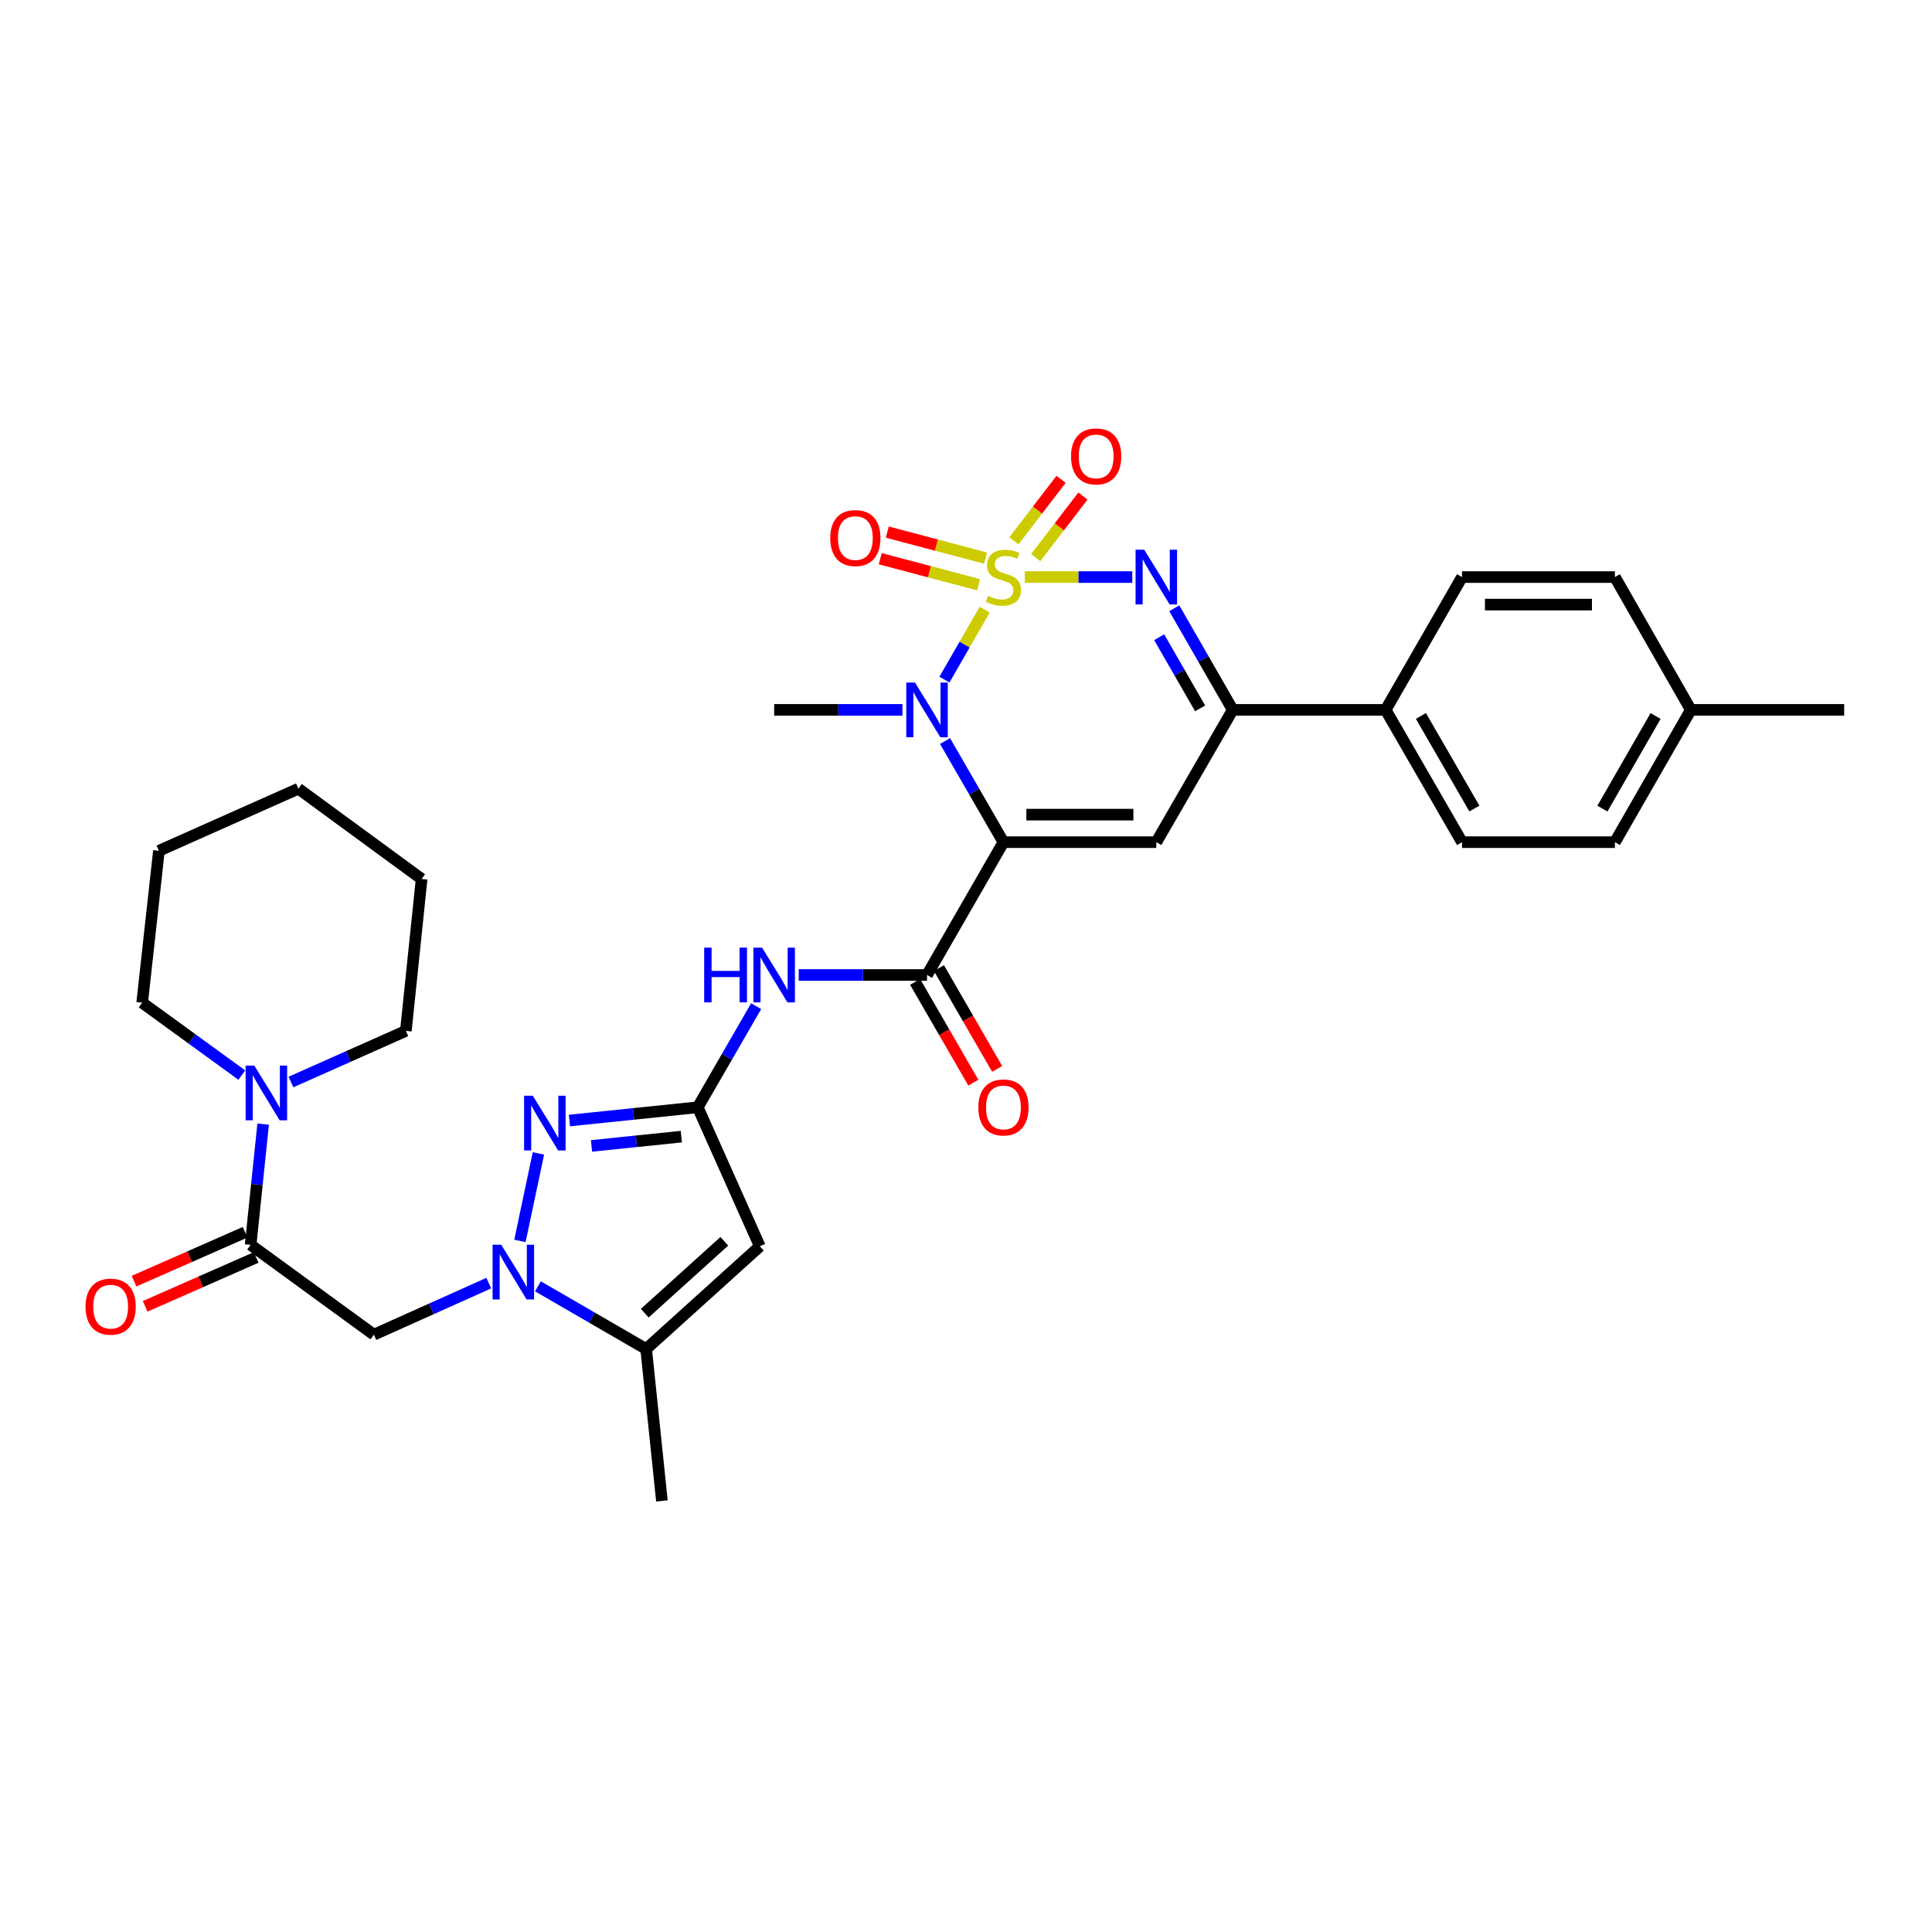 <?xml version='1.0' encoding='iso-8859-1'?>
<svg version='1.1' baseProfile='full'
              xmlns='http://www.w3.org/2000/svg'
                      xmlns:rdkit='http://www.rdkit.org/xml'
                      xmlns:xlink='http://www.w3.org/1999/xlink'
                  xml:space='preserve'
width='1000px' height='1000px' viewBox='0 0 1000 1000'>
<!-- END OF HEADER -->
<rect style='opacity:1.0;fill:#FFFFFF;stroke:none' width='1000' height='1000' x='0' y='0'> </rect>
<path class='bond-1' d='M 509.677,315.552 L 499.258,333.663' style='fill:none;fill-rule:evenodd;stroke:#CCCC00;stroke-width:6px;stroke-linecap:butt;stroke-linejoin:miter;stroke-opacity:1' />
<path class='bond-1' d='M 499.258,333.663 L 488.839,351.773' style='fill:none;fill-rule:evenodd;stroke:#0000FF;stroke-width:6px;stroke-linecap:butt;stroke-linejoin:miter;stroke-opacity:1' />
<path class='bond-2' d='M 530.436,298.69 L 558.251,298.69' style='fill:none;fill-rule:evenodd;stroke:#CCCC00;stroke-width:6px;stroke-linecap:butt;stroke-linejoin:miter;stroke-opacity:1' />
<path class='bond-2' d='M 558.251,298.69 L 586.066,298.69' style='fill:none;fill-rule:evenodd;stroke:#0000FF;stroke-width:6px;stroke-linecap:butt;stroke-linejoin:miter;stroke-opacity:1' />
<path class='bond-15' d='M 536.079,288.621 L 548.301,272.69' style='fill:none;fill-rule:evenodd;stroke:#CCCC00;stroke-width:6px;stroke-linecap:butt;stroke-linejoin:miter;stroke-opacity:1' />
<path class='bond-15' d='M 548.301,272.69 L 560.523,256.759' style='fill:none;fill-rule:evenodd;stroke:#FF0000;stroke-width:6px;stroke-linecap:butt;stroke-linejoin:miter;stroke-opacity:1' />
<path class='bond-15' d='M 524.777,279.95 L 536.999,264.019' style='fill:none;fill-rule:evenodd;stroke:#CCCC00;stroke-width:6px;stroke-linecap:butt;stroke-linejoin:miter;stroke-opacity:1' />
<path class='bond-15' d='M 536.999,264.019 L 549.221,248.088' style='fill:none;fill-rule:evenodd;stroke:#FF0000;stroke-width:6px;stroke-linecap:butt;stroke-linejoin:miter;stroke-opacity:1' />
<path class='bond-16' d='M 510.137,288.878 L 484.693,282.147' style='fill:none;fill-rule:evenodd;stroke:#CCCC00;stroke-width:6px;stroke-linecap:butt;stroke-linejoin:miter;stroke-opacity:1' />
<path class='bond-16' d='M 484.693,282.147 L 459.249,275.416' style='fill:none;fill-rule:evenodd;stroke:#FF0000;stroke-width:6px;stroke-linecap:butt;stroke-linejoin:miter;stroke-opacity:1' />
<path class='bond-16' d='M 506.494,302.649 L 481.05,295.918' style='fill:none;fill-rule:evenodd;stroke:#CCCC00;stroke-width:6px;stroke-linecap:butt;stroke-linejoin:miter;stroke-opacity:1' />
<path class='bond-16' d='M 481.05,295.918 L 455.606,289.188' style='fill:none;fill-rule:evenodd;stroke:#FF0000;stroke-width:6px;stroke-linecap:butt;stroke-linejoin:miter;stroke-opacity:1' />
<path class='bond-0' d='M 519.378,435.9 L 504.265,409.733' style='fill:none;fill-rule:evenodd;stroke:#000000;stroke-width:6px;stroke-linecap:butt;stroke-linejoin:miter;stroke-opacity:1' />
<path class='bond-0' d='M 504.265,409.733 L 489.152,383.566' style='fill:none;fill-rule:evenodd;stroke:#0000FF;stroke-width:6px;stroke-linecap:butt;stroke-linejoin:miter;stroke-opacity:1' />
<path class='bond-7' d='M 519.378,435.9 L 479.832,504.656' style='fill:none;fill-rule:evenodd;stroke:#000000;stroke-width:6px;stroke-linecap:butt;stroke-linejoin:miter;stroke-opacity:1' />
<path class='bond-33' d='M 519.378,435.9 L 598.508,435.9' style='fill:none;fill-rule:evenodd;stroke:#000000;stroke-width:6px;stroke-linecap:butt;stroke-linejoin:miter;stroke-opacity:1' />
<path class='bond-33' d='M 531.247,421.655 L 586.639,421.655' style='fill:none;fill-rule:evenodd;stroke:#000000;stroke-width:6px;stroke-linecap:butt;stroke-linejoin:miter;stroke-opacity:1' />
<path class='bond-22' d='M 467.114,367.43 L 433.907,367.43' style='fill:none;fill-rule:evenodd;stroke:#0000FF;stroke-width:6px;stroke-linecap:butt;stroke-linejoin:miter;stroke-opacity:1' />
<path class='bond-22' d='M 433.907,367.43 L 400.701,367.43' style='fill:none;fill-rule:evenodd;stroke:#000000;stroke-width:6px;stroke-linecap:butt;stroke-linejoin:miter;stroke-opacity:1' />
<path class='bond-8' d='M 607.797,314.832 L 622.929,341.131' style='fill:none;fill-rule:evenodd;stroke:#0000FF;stroke-width:6px;stroke-linecap:butt;stroke-linejoin:miter;stroke-opacity:1' />
<path class='bond-8' d='M 622.929,341.131 L 638.062,367.43' style='fill:none;fill-rule:evenodd;stroke:#000000;stroke-width:6px;stroke-linecap:butt;stroke-linejoin:miter;stroke-opacity:1' />
<path class='bond-8' d='M 599.99,329.827 L 610.583,348.236' style='fill:none;fill-rule:evenodd;stroke:#0000FF;stroke-width:6px;stroke-linecap:butt;stroke-linejoin:miter;stroke-opacity:1' />
<path class='bond-8' d='M 610.583,348.236 L 621.175,366.645' style='fill:none;fill-rule:evenodd;stroke:#000000;stroke-width:6px;stroke-linecap:butt;stroke-linejoin:miter;stroke-opacity:1' />
<path class='bond-3' d='M 269.116,642.3 L 278.687,597.013' style='fill:none;fill-rule:evenodd;stroke:#0000FF;stroke-width:6px;stroke-linecap:butt;stroke-linejoin:miter;stroke-opacity:1' />
<path class='bond-10' d='M 252.988,664.139 L 223.252,677.484' style='fill:none;fill-rule:evenodd;stroke:#0000FF;stroke-width:6px;stroke-linecap:butt;stroke-linejoin:miter;stroke-opacity:1' />
<path class='bond-10' d='M 223.252,677.484 L 193.516,690.83' style='fill:none;fill-rule:evenodd;stroke:#000000;stroke-width:6px;stroke-linecap:butt;stroke-linejoin:miter;stroke-opacity:1' />
<path class='bond-35' d='M 278.432,665.802 L 306.439,682.023' style='fill:none;fill-rule:evenodd;stroke:#0000FF;stroke-width:6px;stroke-linecap:butt;stroke-linejoin:miter;stroke-opacity:1' />
<path class='bond-35' d='M 306.439,682.023 L 334.446,698.245' style='fill:none;fill-rule:evenodd;stroke:#000000;stroke-width:6px;stroke-linecap:butt;stroke-linejoin:miter;stroke-opacity:1' />
<path class='bond-4' d='M 598.508,435.9 L 638.062,367.43' style='fill:none;fill-rule:evenodd;stroke:#000000;stroke-width:6px;stroke-linecap:butt;stroke-linejoin:miter;stroke-opacity:1' />
<path class='bond-5' d='M 361.155,573.127 L 376.268,546.96' style='fill:none;fill-rule:evenodd;stroke:#000000;stroke-width:6px;stroke-linecap:butt;stroke-linejoin:miter;stroke-opacity:1' />
<path class='bond-5' d='M 376.268,546.96 L 391.381,520.793' style='fill:none;fill-rule:evenodd;stroke:#0000FF;stroke-width:6px;stroke-linecap:butt;stroke-linejoin:miter;stroke-opacity:1' />
<path class='bond-6' d='M 361.155,573.127 L 327.947,576.554' style='fill:none;fill-rule:evenodd;stroke:#000000;stroke-width:6px;stroke-linecap:butt;stroke-linejoin:miter;stroke-opacity:1' />
<path class='bond-6' d='M 327.947,576.554 L 294.738,579.981' style='fill:none;fill-rule:evenodd;stroke:#0000FF;stroke-width:6px;stroke-linecap:butt;stroke-linejoin:miter;stroke-opacity:1' />
<path class='bond-6' d='M 352.655,588.325 L 329.409,590.723' style='fill:none;fill-rule:evenodd;stroke:#000000;stroke-width:6px;stroke-linecap:butt;stroke-linejoin:miter;stroke-opacity:1' />
<path class='bond-6' d='M 329.409,590.723 L 306.163,593.122' style='fill:none;fill-rule:evenodd;stroke:#0000FF;stroke-width:6px;stroke-linecap:butt;stroke-linejoin:miter;stroke-opacity:1' />
<path class='bond-9' d='M 361.155,573.127 L 393.286,645.08' style='fill:none;fill-rule:evenodd;stroke:#000000;stroke-width:6px;stroke-linecap:butt;stroke-linejoin:miter;stroke-opacity:1' />
<path class='bond-13' d='M 479.832,504.656 L 446.626,504.656' style='fill:none;fill-rule:evenodd;stroke:#000000;stroke-width:6px;stroke-linecap:butt;stroke-linejoin:miter;stroke-opacity:1' />
<path class='bond-13' d='M 446.626,504.656 L 413.419,504.656' style='fill:none;fill-rule:evenodd;stroke:#0000FF;stroke-width:6px;stroke-linecap:butt;stroke-linejoin:miter;stroke-opacity:1' />
<path class='bond-18' d='M 473.664,508.218 L 488.731,534.305' style='fill:none;fill-rule:evenodd;stroke:#000000;stroke-width:6px;stroke-linecap:butt;stroke-linejoin:miter;stroke-opacity:1' />
<path class='bond-18' d='M 488.731,534.305 L 503.798,560.392' style='fill:none;fill-rule:evenodd;stroke:#FF0000;stroke-width:6px;stroke-linecap:butt;stroke-linejoin:miter;stroke-opacity:1' />
<path class='bond-18' d='M 486,501.094 L 501.066,527.181' style='fill:none;fill-rule:evenodd;stroke:#000000;stroke-width:6px;stroke-linecap:butt;stroke-linejoin:miter;stroke-opacity:1' />
<path class='bond-18' d='M 501.066,527.181 L 516.133,553.268' style='fill:none;fill-rule:evenodd;stroke:#FF0000;stroke-width:6px;stroke-linecap:butt;stroke-linejoin:miter;stroke-opacity:1' />
<path class='bond-17' d='M 638.062,367.43 L 717.193,367.43' style='fill:none;fill-rule:evenodd;stroke:#000000;stroke-width:6px;stroke-linecap:butt;stroke-linejoin:miter;stroke-opacity:1' />
<path class='bond-11' d='M 393.286,645.08 L 334.446,698.245' style='fill:none;fill-rule:evenodd;stroke:#000000;stroke-width:6px;stroke-linecap:butt;stroke-linejoin:miter;stroke-opacity:1' />
<path class='bond-11' d='M 374.91,642.485 L 333.722,679.701' style='fill:none;fill-rule:evenodd;stroke:#000000;stroke-width:6px;stroke-linecap:butt;stroke-linejoin:miter;stroke-opacity:1' />
<path class='bond-12' d='M 193.516,690.83 L 129.722,644.336' style='fill:none;fill-rule:evenodd;stroke:#000000;stroke-width:6px;stroke-linecap:butt;stroke-linejoin:miter;stroke-opacity:1' />
<path class='bond-26' d='M 334.446,698.245 L 342.605,776.87' style='fill:none;fill-rule:evenodd;stroke:#000000;stroke-width:6px;stroke-linecap:butt;stroke-linejoin:miter;stroke-opacity:1' />
<path class='bond-14' d='M 129.722,644.336 L 132.965,613.092' style='fill:none;fill-rule:evenodd;stroke:#000000;stroke-width:6px;stroke-linecap:butt;stroke-linejoin:miter;stroke-opacity:1' />
<path class='bond-14' d='M 132.965,613.092 L 136.207,581.848' style='fill:none;fill-rule:evenodd;stroke:#0000FF;stroke-width:6px;stroke-linecap:butt;stroke-linejoin:miter;stroke-opacity:1' />
<path class='bond-19' d='M 126.852,637.817 L 98.116,650.47' style='fill:none;fill-rule:evenodd;stroke:#000000;stroke-width:6px;stroke-linecap:butt;stroke-linejoin:miter;stroke-opacity:1' />
<path class='bond-19' d='M 98.116,650.47 L 69.38,663.123' style='fill:none;fill-rule:evenodd;stroke:#FF0000;stroke-width:6px;stroke-linecap:butt;stroke-linejoin:miter;stroke-opacity:1' />
<path class='bond-19' d='M 132.592,650.855 L 103.856,663.507' style='fill:none;fill-rule:evenodd;stroke:#000000;stroke-width:6px;stroke-linecap:butt;stroke-linejoin:miter;stroke-opacity:1' />
<path class='bond-19' d='M 103.856,663.507 L 75.12,676.16' style='fill:none;fill-rule:evenodd;stroke:#FF0000;stroke-width:6px;stroke-linecap:butt;stroke-linejoin:miter;stroke-opacity:1' />
<path class='bond-27' d='M 150.597,560.052 L 180.334,546.817' style='fill:none;fill-rule:evenodd;stroke:#0000FF;stroke-width:6px;stroke-linecap:butt;stroke-linejoin:miter;stroke-opacity:1' />
<path class='bond-27' d='M 180.334,546.817 L 210.072,533.581' style='fill:none;fill-rule:evenodd;stroke:#000000;stroke-width:6px;stroke-linecap:butt;stroke-linejoin:miter;stroke-opacity:1' />
<path class='bond-28' d='M 125.155,556.463 L 99.372,537.725' style='fill:none;fill-rule:evenodd;stroke:#0000FF;stroke-width:6px;stroke-linecap:butt;stroke-linejoin:miter;stroke-opacity:1' />
<path class='bond-28' d='M 99.372,537.725 L 73.589,518.988' style='fill:none;fill-rule:evenodd;stroke:#000000;stroke-width:6px;stroke-linecap:butt;stroke-linejoin:miter;stroke-opacity:1' />
<path class='bond-20' d='M 717.193,367.43 L 756.738,435.9' style='fill:none;fill-rule:evenodd;stroke:#000000;stroke-width:6px;stroke-linecap:butt;stroke-linejoin:miter;stroke-opacity:1' />
<path class='bond-20' d='M 735.46,370.576 L 763.142,418.505' style='fill:none;fill-rule:evenodd;stroke:#000000;stroke-width:6px;stroke-linecap:butt;stroke-linejoin:miter;stroke-opacity:1' />
<path class='bond-21' d='M 717.193,367.43 L 756.738,298.69' style='fill:none;fill-rule:evenodd;stroke:#000000;stroke-width:6px;stroke-linecap:butt;stroke-linejoin:miter;stroke-opacity:1' />
<path class='bond-23' d='M 756.738,435.9 L 835.869,435.9' style='fill:none;fill-rule:evenodd;stroke:#000000;stroke-width:6px;stroke-linecap:butt;stroke-linejoin:miter;stroke-opacity:1' />
<path class='bond-24' d='M 756.738,298.69 L 835.869,298.69' style='fill:none;fill-rule:evenodd;stroke:#000000;stroke-width:6px;stroke-linecap:butt;stroke-linejoin:miter;stroke-opacity:1' />
<path class='bond-24' d='M 768.608,312.935 L 823.999,312.935' style='fill:none;fill-rule:evenodd;stroke:#000000;stroke-width:6px;stroke-linecap:butt;stroke-linejoin:miter;stroke-opacity:1' />
<path class='bond-34' d='M 835.869,435.9 L 875.177,367.43' style='fill:none;fill-rule:evenodd;stroke:#000000;stroke-width:6px;stroke-linecap:butt;stroke-linejoin:miter;stroke-opacity:1' />
<path class='bond-34' d='M 829.411,418.538 L 856.927,370.608' style='fill:none;fill-rule:evenodd;stroke:#000000;stroke-width:6px;stroke-linecap:butt;stroke-linejoin:miter;stroke-opacity:1' />
<path class='bond-25' d='M 835.869,298.69 L 875.177,367.43' style='fill:none;fill-rule:evenodd;stroke:#000000;stroke-width:6px;stroke-linecap:butt;stroke-linejoin:miter;stroke-opacity:1' />
<path class='bond-29' d='M 875.177,367.43 L 954.545,367.43' style='fill:none;fill-rule:evenodd;stroke:#000000;stroke-width:6px;stroke-linecap:butt;stroke-linejoin:miter;stroke-opacity:1' />
<path class='bond-30' d='M 210.072,533.581 L 218.231,454.957' style='fill:none;fill-rule:evenodd;stroke:#000000;stroke-width:6px;stroke-linecap:butt;stroke-linejoin:miter;stroke-opacity:1' />
<path class='bond-31' d='M 73.589,518.988 L 82.255,440.364' style='fill:none;fill-rule:evenodd;stroke:#000000;stroke-width:6px;stroke-linecap:butt;stroke-linejoin:miter;stroke-opacity:1' />
<path class='bond-36' d='M 218.231,454.957 L 154.445,408.226' style='fill:none;fill-rule:evenodd;stroke:#000000;stroke-width:6px;stroke-linecap:butt;stroke-linejoin:miter;stroke-opacity:1' />
<path class='bond-32' d='M 82.255,440.364 L 154.445,408.226' style='fill:none;fill-rule:evenodd;stroke:#000000;stroke-width:6px;stroke-linecap:butt;stroke-linejoin:miter;stroke-opacity:1' />
<path  class='atom-0' d='M 511.378 308.41
Q 511.698 308.53, 513.018 309.09
Q 514.338 309.65, 515.778 310.01
Q 517.258 310.33, 518.698 310.33
Q 521.378 310.33, 522.938 309.05
Q 524.498 307.73, 524.498 305.45
Q 524.498 303.89, 523.698 302.93
Q 522.938 301.97, 521.738 301.45
Q 520.538 300.93, 518.538 300.33
Q 516.018 299.57, 514.498 298.85
Q 513.018 298.13, 511.938 296.61
Q 510.898 295.09, 510.898 292.53
Q 510.898 288.97, 513.298 286.77
Q 515.738 284.57, 520.538 284.57
Q 523.818 284.57, 527.538 286.13
L 526.618 289.21
Q 523.218 287.81, 520.658 287.81
Q 517.898 287.81, 516.378 288.97
Q 514.858 290.09, 514.898 292.05
Q 514.898 293.57, 515.658 294.49
Q 516.458 295.41, 517.578 295.93
Q 518.738 296.45, 520.658 297.05
Q 523.218 297.85, 524.738 298.65
Q 526.258 299.45, 527.338 301.09
Q 528.458 302.69, 528.458 305.45
Q 528.458 309.37, 525.818 311.49
Q 523.218 313.57, 518.858 313.57
Q 516.338 313.57, 514.418 313.01
Q 512.538 312.49, 510.298 311.57
L 511.378 308.41
' fill='#CCCC00'/>
<path  class='atom-2' d='M 473.572 353.27
L 482.852 368.27
Q 483.772 369.75, 485.252 372.43
Q 486.732 375.11, 486.812 375.27
L 486.812 353.27
L 490.572 353.27
L 490.572 381.59
L 486.692 381.59
L 476.732 365.19
Q 475.572 363.27, 474.332 361.07
Q 473.132 358.87, 472.772 358.19
L 472.772 381.59
L 469.092 381.59
L 469.092 353.27
L 473.572 353.27
' fill='#0000FF'/>
<path  class='atom-3' d='M 592.248 284.53
L 601.528 299.53
Q 602.448 301.01, 603.928 303.69
Q 605.408 306.37, 605.488 306.53
L 605.488 284.53
L 609.248 284.53
L 609.248 312.85
L 605.368 312.85
L 595.408 296.45
Q 594.248 294.53, 593.008 292.33
Q 591.808 290.13, 591.448 289.45
L 591.448 312.85
L 587.768 312.85
L 587.768 284.53
L 592.248 284.53
' fill='#0000FF'/>
<path  class='atom-4' d='M 259.446 644.271
L 268.726 659.271
Q 269.646 660.751, 271.126 663.431
Q 272.606 666.111, 272.686 666.271
L 272.686 644.271
L 276.446 644.271
L 276.446 672.591
L 272.566 672.591
L 262.606 656.191
Q 261.446 654.271, 260.206 652.071
Q 259.006 649.871, 258.646 649.191
L 258.646 672.591
L 254.966 672.591
L 254.966 644.271
L 259.446 644.271
' fill='#0000FF'/>
<path  class='atom-7' d='M 275.749 567.134
L 285.029 582.134
Q 285.949 583.614, 287.429 586.294
Q 288.909 588.974, 288.989 589.134
L 288.989 567.134
L 292.749 567.134
L 292.749 595.454
L 288.869 595.454
L 278.909 579.054
Q 277.749 577.134, 276.509 574.934
Q 275.309 572.734, 274.949 572.054
L 274.949 595.454
L 271.269 595.454
L 271.269 567.134
L 275.749 567.134
' fill='#0000FF'/>
<path  class='atom-14' d='M 364.481 490.496
L 368.321 490.496
L 368.321 502.536
L 382.801 502.536
L 382.801 490.496
L 386.641 490.496
L 386.641 518.816
L 382.801 518.816
L 382.801 505.736
L 368.321 505.736
L 368.321 518.816
L 364.481 518.816
L 364.481 490.496
' fill='#0000FF'/>
<path  class='atom-14' d='M 394.441 490.496
L 403.721 505.496
Q 404.641 506.976, 406.121 509.656
Q 407.601 512.336, 407.681 512.496
L 407.681 490.496
L 411.441 490.496
L 411.441 518.816
L 407.561 518.816
L 397.601 502.416
Q 396.441 500.496, 395.201 498.296
Q 394.001 496.096, 393.641 495.416
L 393.641 518.816
L 389.961 518.816
L 389.961 490.496
L 394.441 490.496
' fill='#0000FF'/>
<path  class='atom-15' d='M 131.621 551.552
L 140.901 566.552
Q 141.821 568.032, 143.301 570.712
Q 144.781 573.392, 144.861 573.552
L 144.861 551.552
L 148.621 551.552
L 148.621 579.872
L 144.741 579.872
L 134.781 563.472
Q 133.621 561.552, 132.381 559.352
Q 131.181 557.152, 130.821 556.472
L 130.821 579.872
L 127.141 579.872
L 127.141 551.552
L 131.621 551.552
' fill='#0000FF'/>
<path  class='atom-16' d='M 554.359 236.226
Q 554.359 229.426, 557.719 225.626
Q 561.079 221.826, 567.359 221.826
Q 573.639 221.826, 576.999 225.626
Q 580.359 229.426, 580.359 236.226
Q 580.359 243.106, 576.959 247.026
Q 573.559 250.906, 567.359 250.906
Q 561.119 250.906, 557.719 247.026
Q 554.359 243.146, 554.359 236.226
M 567.359 247.706
Q 571.679 247.706, 573.999 244.826
Q 576.359 241.906, 576.359 236.226
Q 576.359 230.666, 573.999 227.866
Q 571.679 225.026, 567.359 225.026
Q 563.039 225.026, 560.679 227.826
Q 558.359 230.626, 558.359 236.226
Q 558.359 241.946, 560.679 244.826
Q 563.039 247.706, 567.359 247.706
' fill='#FF0000'/>
<path  class='atom-17' d='M 429.732 278.494
Q 429.732 271.694, 433.092 267.894
Q 436.452 264.094, 442.732 264.094
Q 449.012 264.094, 452.372 267.894
Q 455.732 271.694, 455.732 278.494
Q 455.732 285.374, 452.332 289.294
Q 448.932 293.174, 442.732 293.174
Q 436.492 293.174, 433.092 289.294
Q 429.732 285.414, 429.732 278.494
M 442.732 289.974
Q 447.052 289.974, 449.372 287.094
Q 451.732 284.174, 451.732 278.494
Q 451.732 272.934, 449.372 270.134
Q 447.052 267.294, 442.732 267.294
Q 438.412 267.294, 436.052 270.094
Q 433.732 272.894, 433.732 278.494
Q 433.732 284.214, 436.052 287.094
Q 438.412 289.974, 442.732 289.974
' fill='#FF0000'/>
<path  class='atom-19' d='M 506.378 573.207
Q 506.378 566.407, 509.738 562.607
Q 513.098 558.807, 519.378 558.807
Q 525.658 558.807, 529.018 562.607
Q 532.378 566.407, 532.378 573.207
Q 532.378 580.087, 528.978 584.007
Q 525.578 587.887, 519.378 587.887
Q 513.138 587.887, 509.738 584.007
Q 506.378 580.127, 506.378 573.207
M 519.378 584.687
Q 523.698 584.687, 526.018 581.807
Q 528.378 578.887, 528.378 573.207
Q 528.378 567.647, 526.018 564.847
Q 523.698 562.007, 519.378 562.007
Q 515.058 562.007, 512.698 564.807
Q 510.378 567.607, 510.378 573.207
Q 510.378 578.927, 512.698 581.807
Q 515.058 584.687, 519.378 584.687
' fill='#FF0000'/>
<path  class='atom-20' d='M 44.271 676.317
Q 44.271 669.517, 47.631 665.717
Q 50.991 661.917, 57.271 661.917
Q 63.551 661.917, 66.911 665.717
Q 70.271 669.517, 70.271 676.317
Q 70.271 683.197, 66.871 687.117
Q 63.471 690.997, 57.271 690.997
Q 51.031 690.997, 47.631 687.117
Q 44.271 683.237, 44.271 676.317
M 57.271 687.797
Q 61.591 687.797, 63.911 684.917
Q 66.271 681.997, 66.271 676.317
Q 66.271 670.757, 63.911 667.957
Q 61.591 665.117, 57.271 665.117
Q 52.951 665.117, 50.591 667.917
Q 48.271 670.717, 48.271 676.317
Q 48.271 682.037, 50.591 684.917
Q 52.951 687.797, 57.271 687.797
' fill='#FF0000'/>
</svg>
